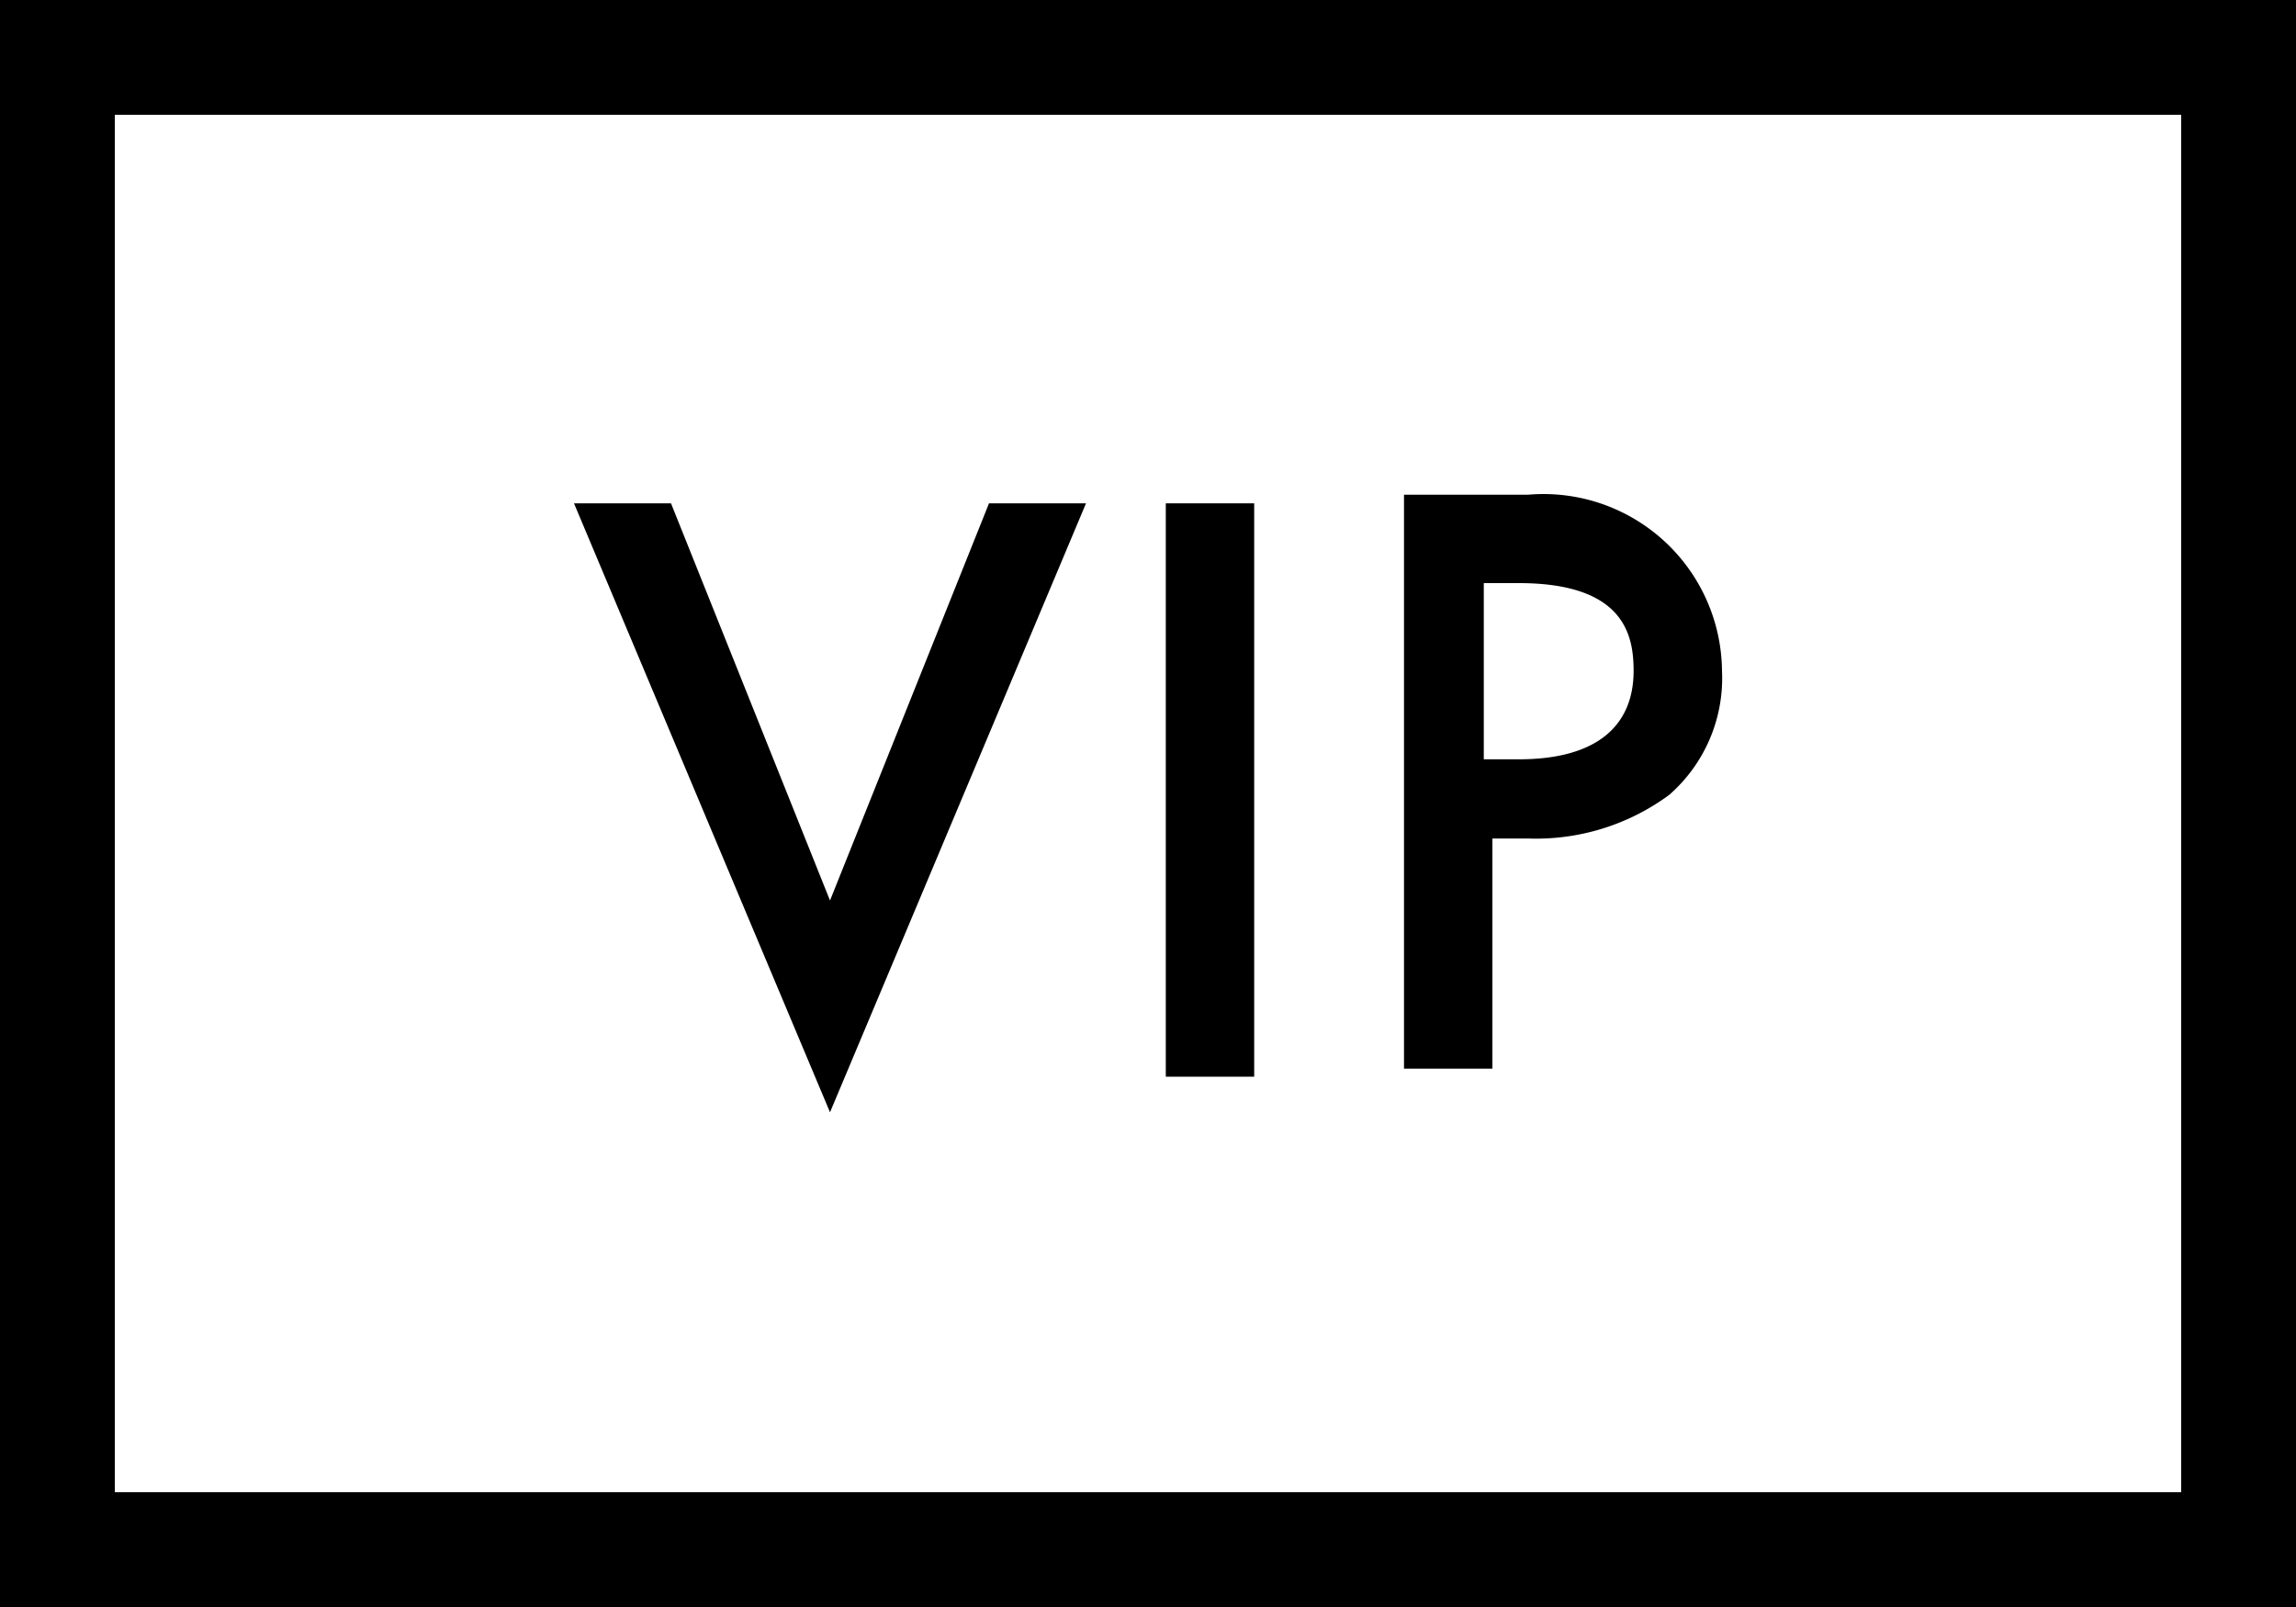 <svg xmlns="http://www.w3.org/2000/svg" viewBox="0 0 40 28"><polygon points="18.92 8.77 17.23 8.77 14.46 15.69 11.69 8.77 10 8.77 14.46 19.38 18.92 8.77"/><rect x="20.31" y="8.77" width="1.54" height="9.99"/><path d="M0,0V28H40V0ZM38,26H2V2H38Z"/><path d="M26,14.61h.62a3.91,3.91,0,0,0,2.46-.76A2.7,2.7,0,0,0,30,11.69a3.11,3.11,0,0,0-3.38-3.07H24.46v10H26Zm-.15-4.45h.61c1.85,0,2,.92,2,1.53,0,.93-.61,1.54-2,1.54h-.61Z"/></svg>